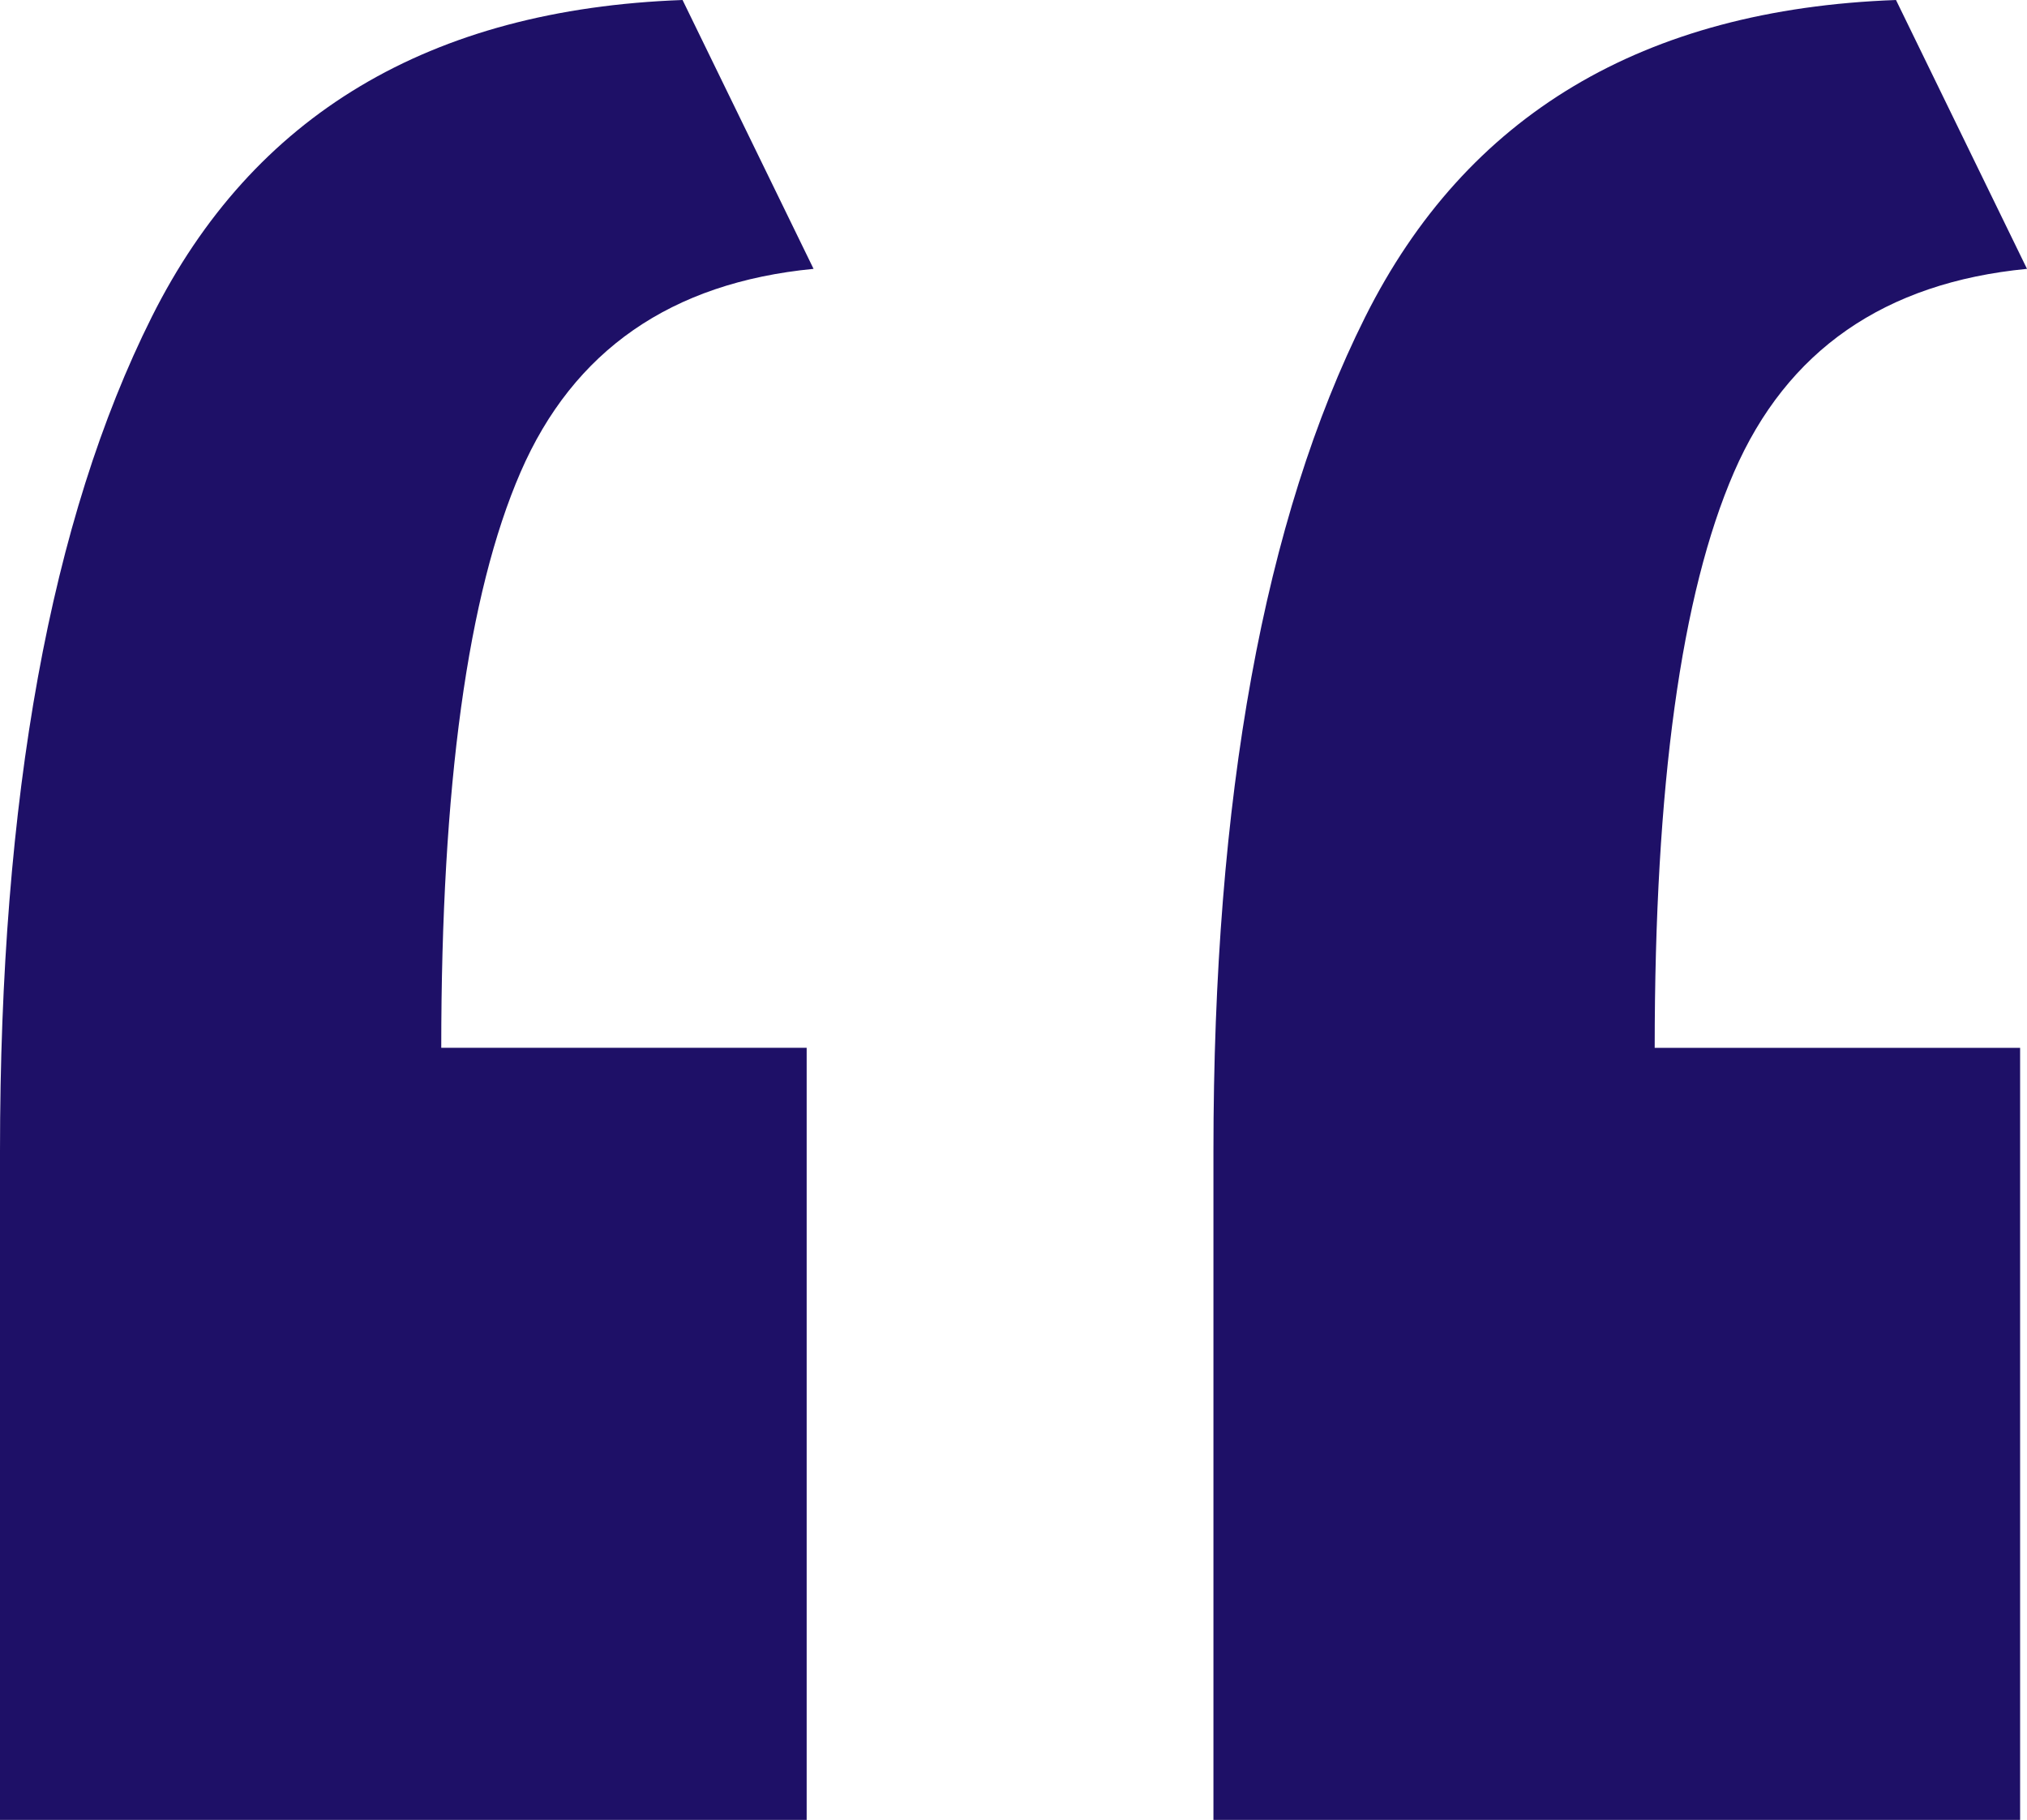 <svg xmlns="http://www.w3.org/2000/svg" width="119.364" height="107.184" viewBox="0 0 119.364 107.184">
  <path id="Path_1698" data-name="Path 1698" d="M12.18-235.074v-39.382q0-31.262,8.932-49.126t31.262-18.676l7.714,15.834Q47.5-325.206,42.833-314.447t-4.669,33.9H59.682v45.472Zm71.456,0q0-9.744,0-19.691t0-19.691q0-31.262,8.932-49.126t31.262-18.676l7.714,15.834q-12.586,1.218-17.255,11.977t-4.669,33.9h21.518v45.472Z" transform="translate(-12.18 342.258)" fill="#1e0f67" opacity="0.996"/>
</svg>
